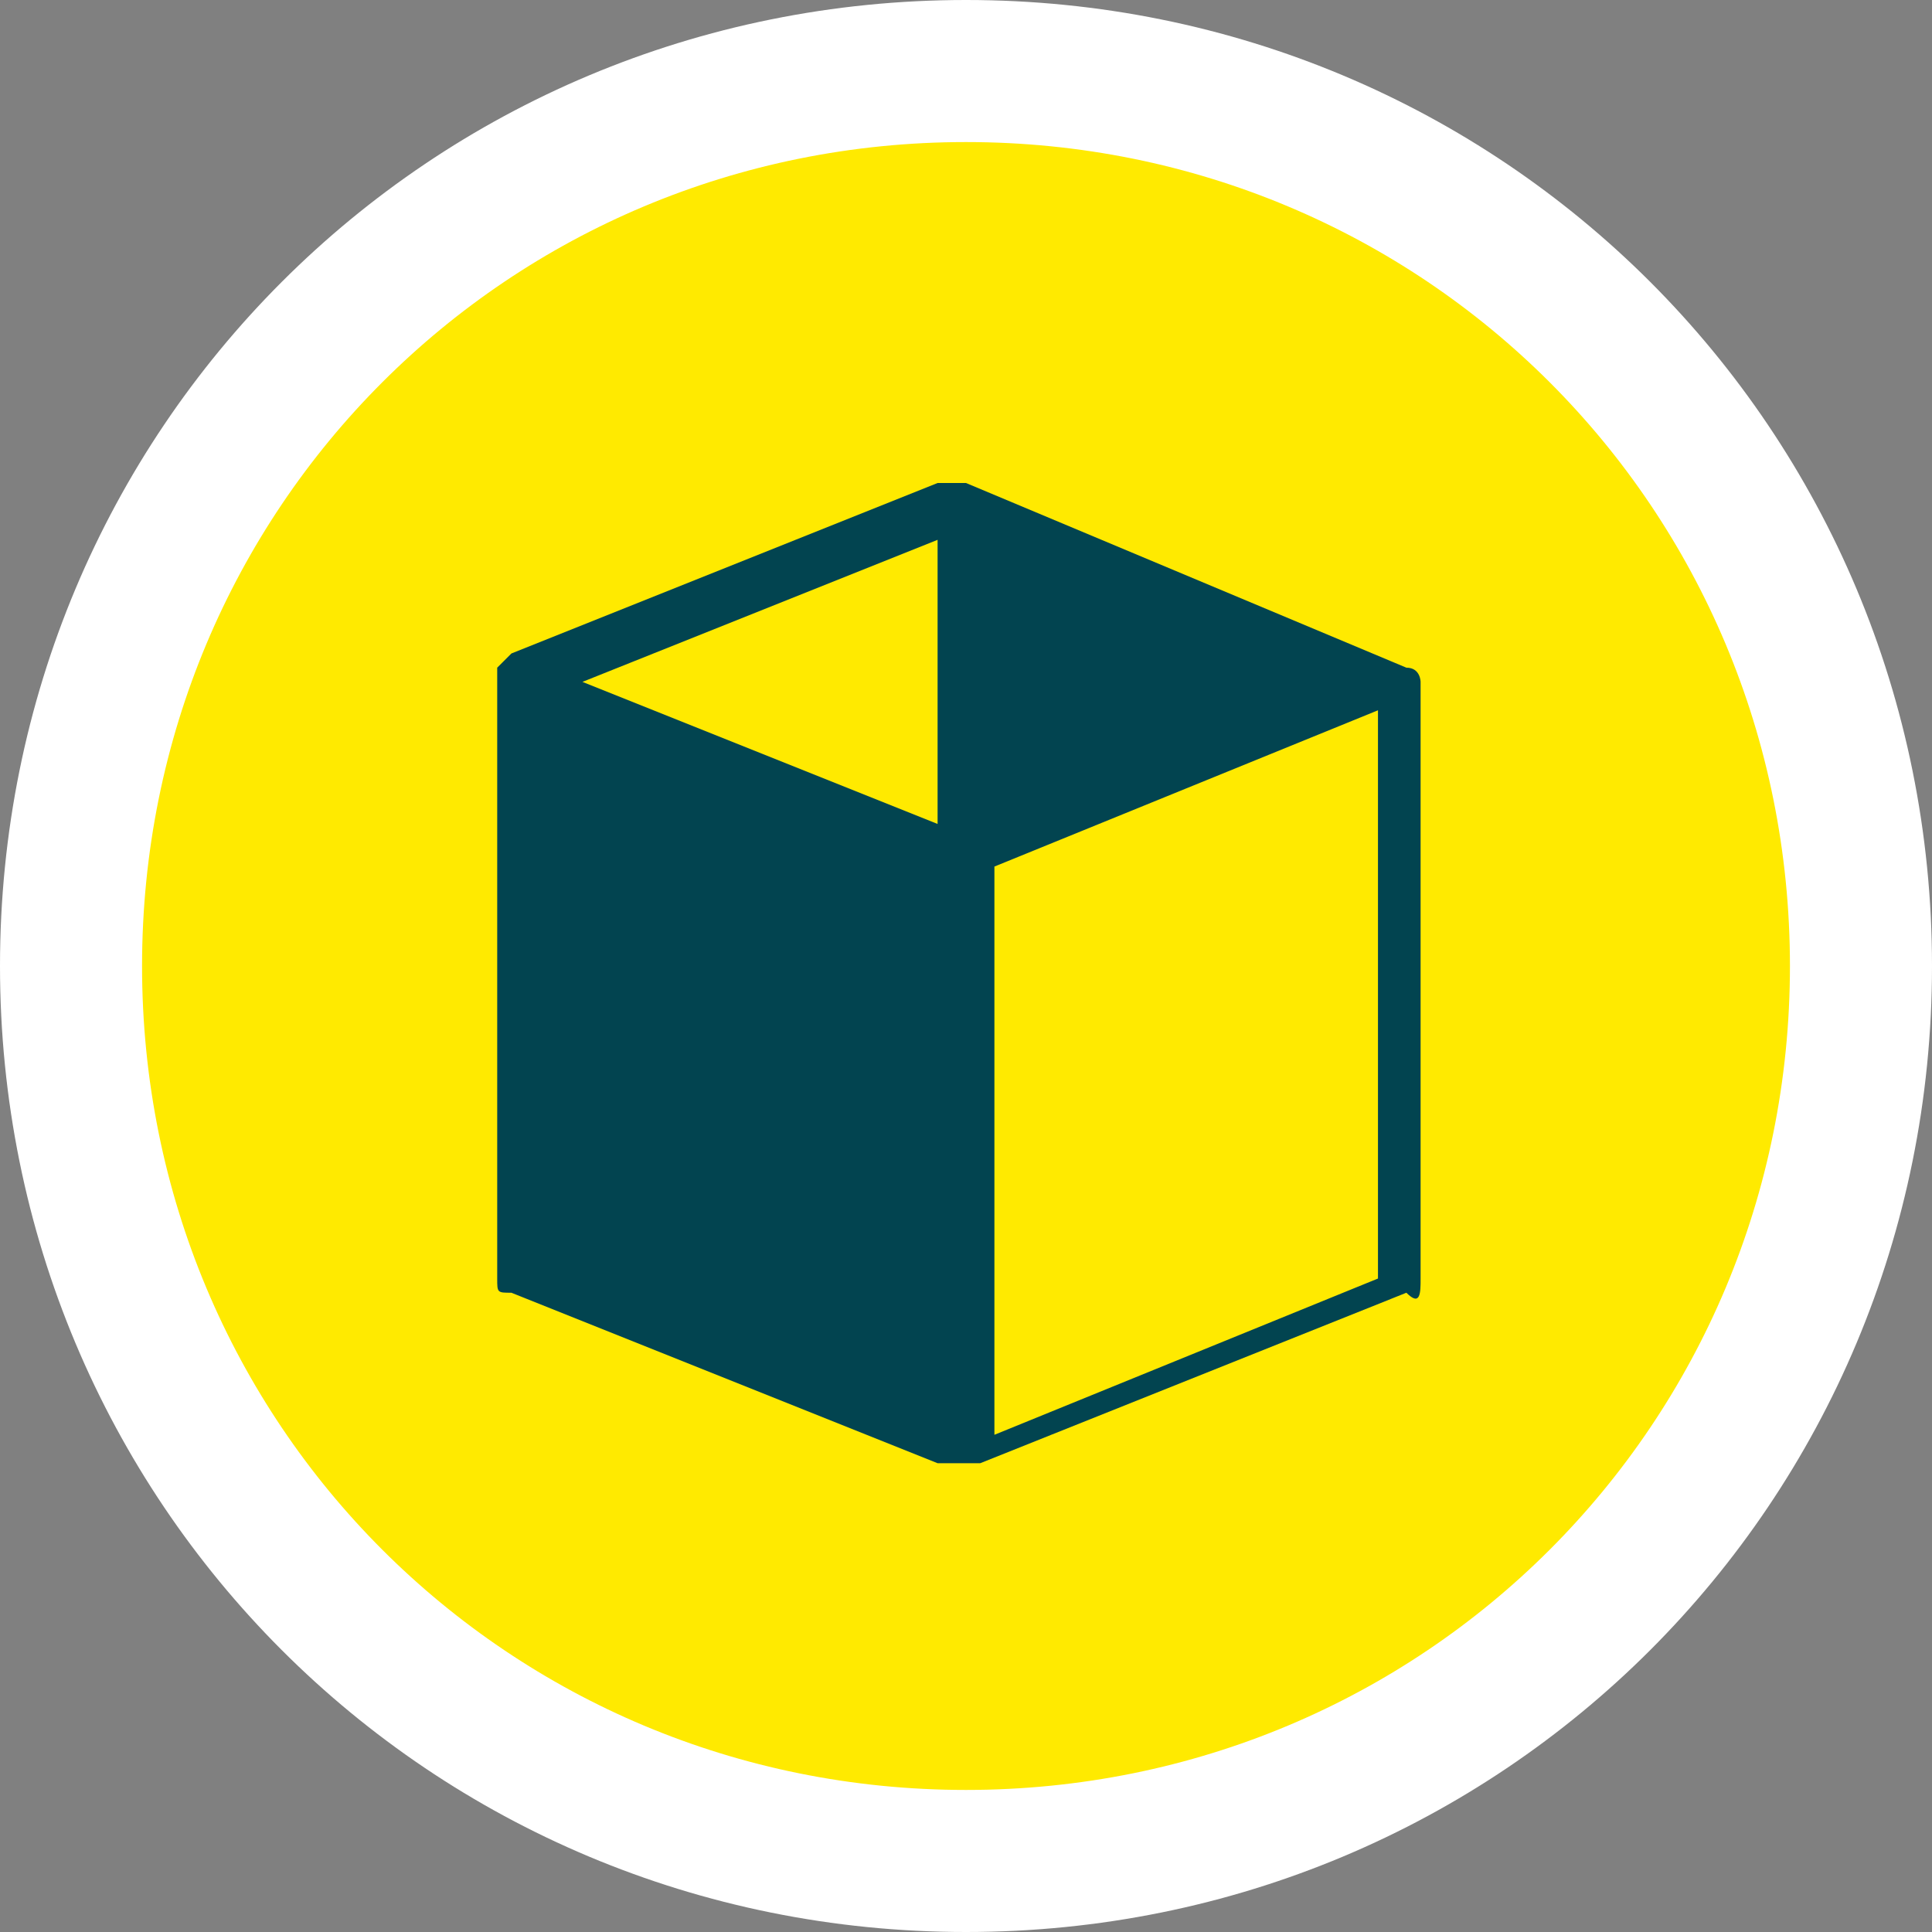 <svg xmlns="http://www.w3.org/2000/svg" width="30" height="30" viewBox="0 0 13.6 13.6" style="enable-background:new 0 0 13.6 13.6" xml:space="preserve"><rect x="0" y="0" width="13.6" height="13.6" fill="#808080" stroke="none"/><path d="M13.1 6.8c0 3.5-2.8 6.3-6.3 6.3S.5 10.3.5 6.8 3.3.5 6.8.5s6.3 2.8 6.3 6.3" style="fill:#ffea00"/><path d="M13.1 6.8c0 3.5-2.8 6.3-6.3 6.3S.5 10.3.5 6.8 3.3.5 6.8.5s6.3 2.8 6.3 6.3z" style="fill:none;stroke:#fff;stroke-miterlimit:10"/><path d="M9.9 4.7s0-.1 0 0L6.8 3.4h-.2l-3 1.2-.1.1V9c0 .1 0 .1.1.1l3 1.2H6.9l3-1.2c.1.1.1 0 .1-.1V4.8s0-.1-.1-.1M6.6 5.8l-2.5-1 2.5-1v2zm.4 4.3v-4L9.7 5v4L7 10.1z" style="fill:#024450"/></svg>